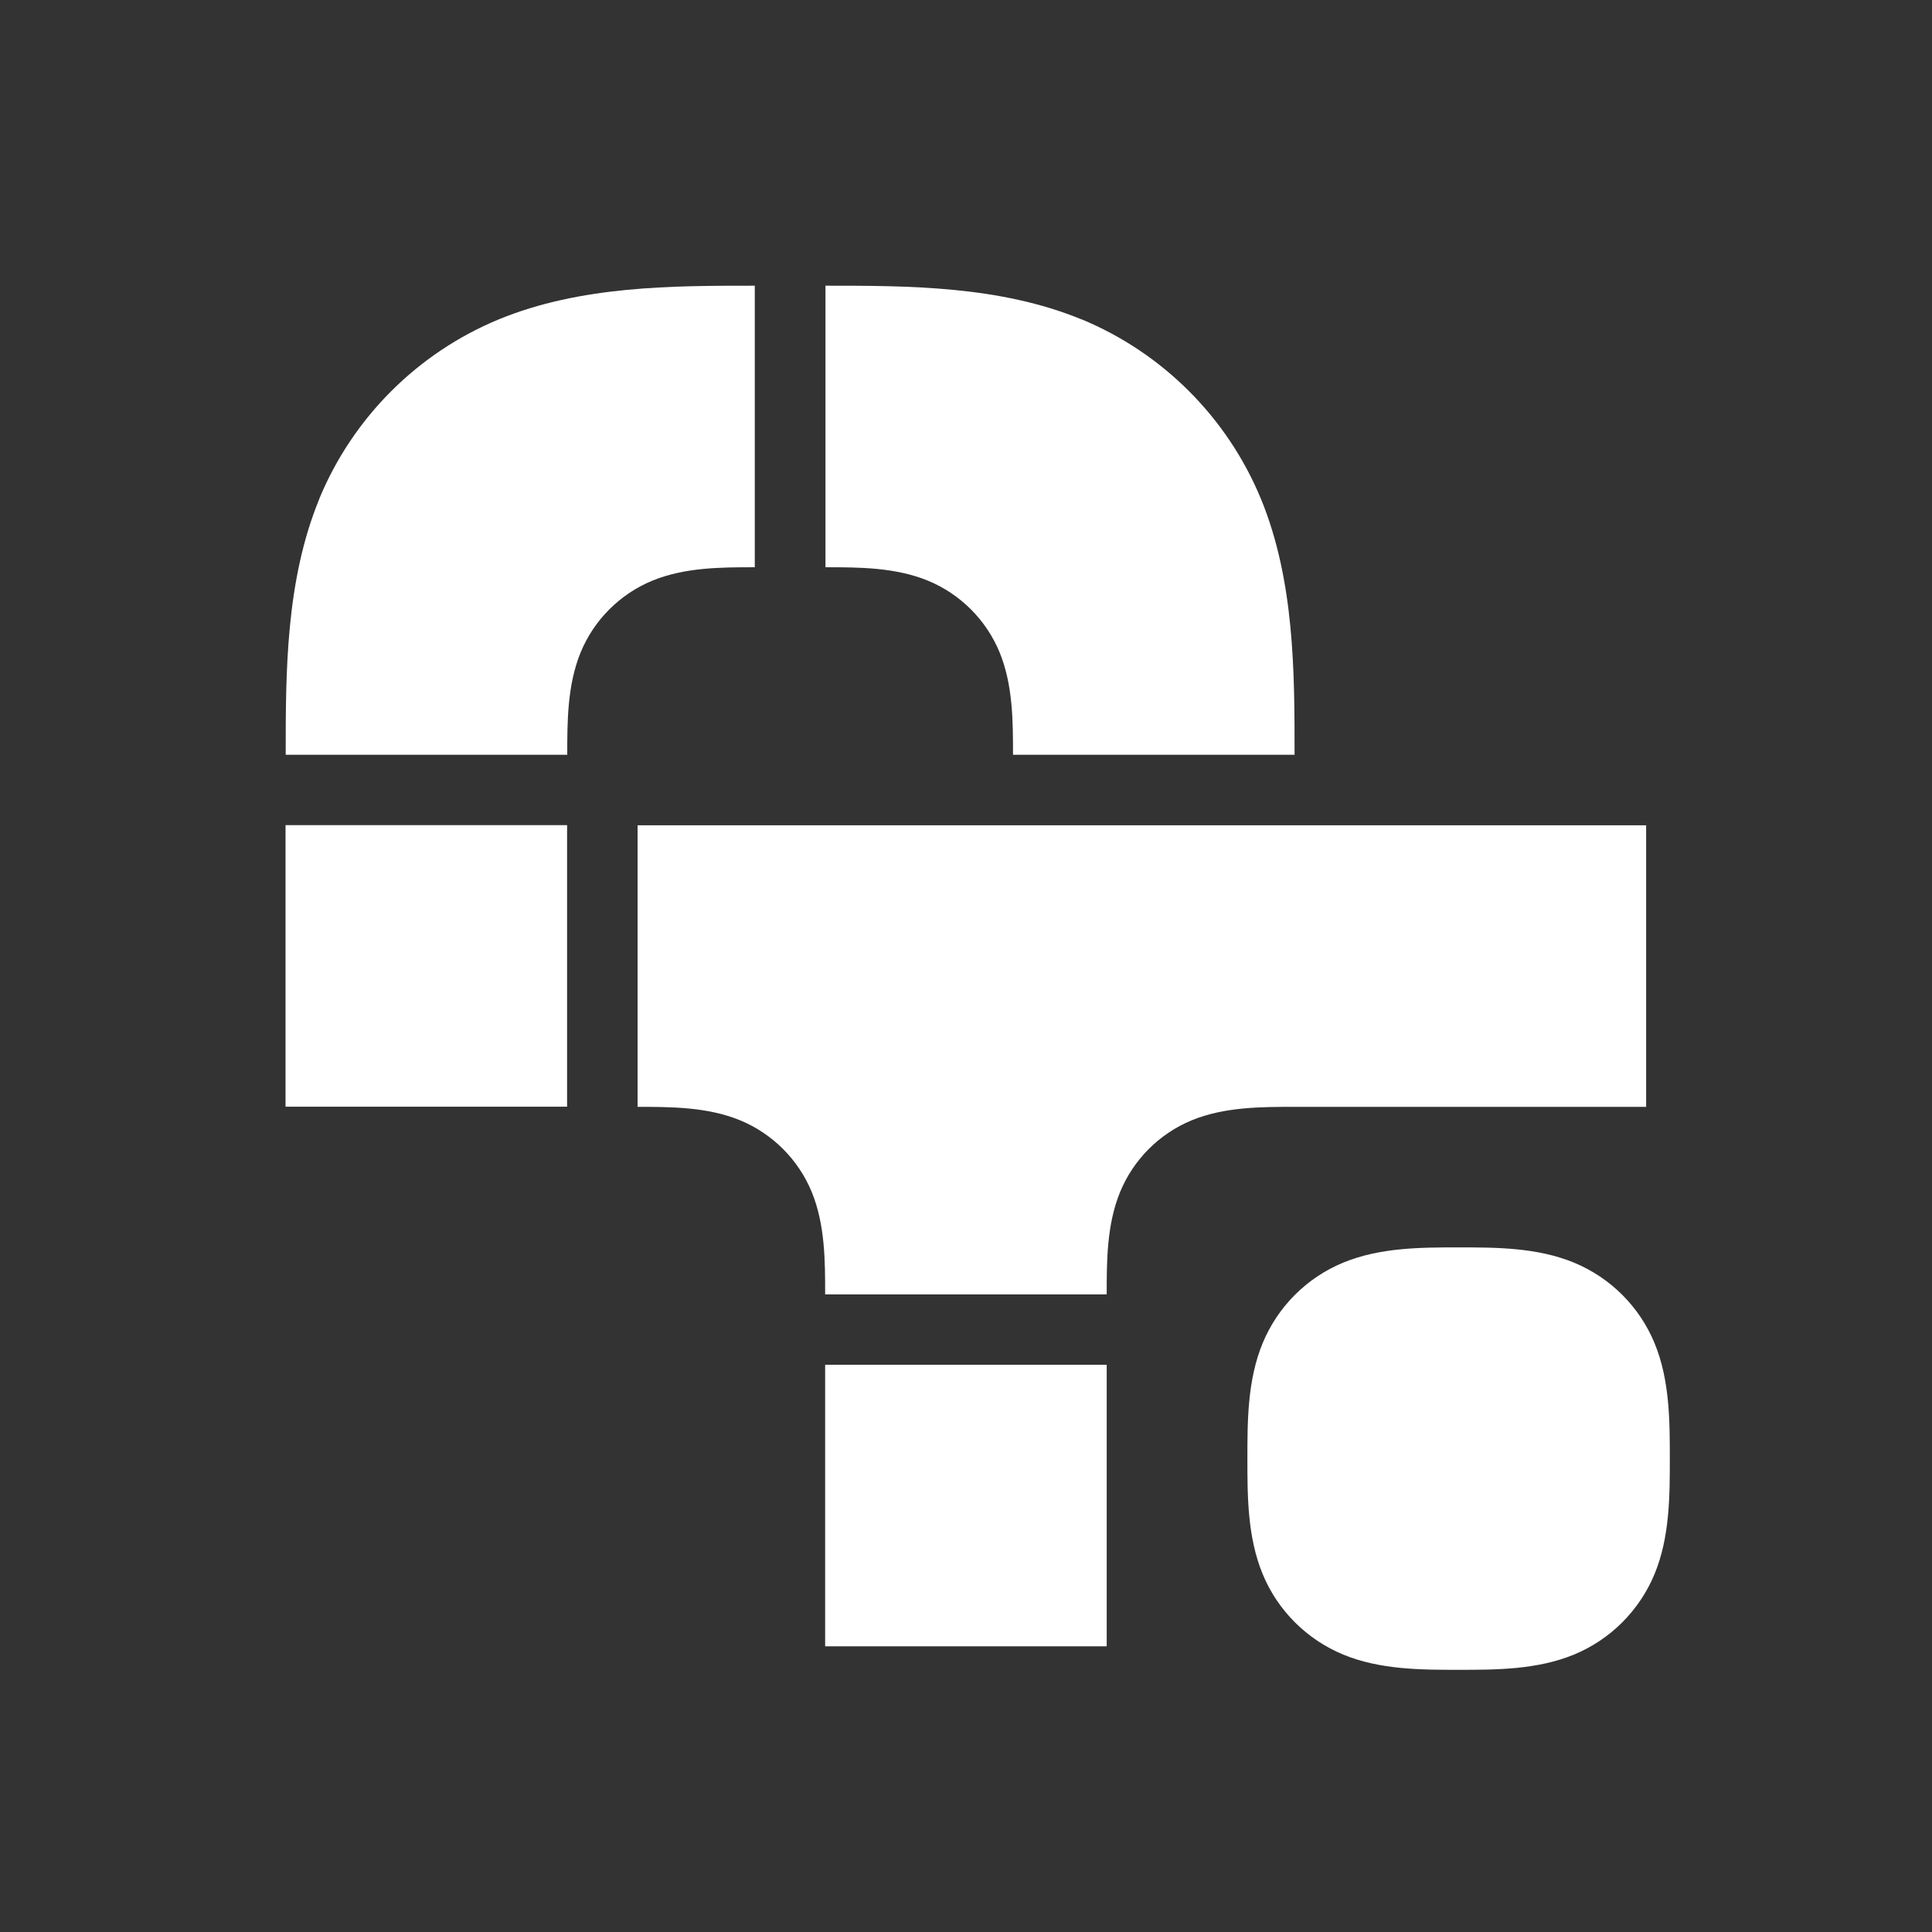 <svg width="120" height="120" viewBox="0 0 120 120" fill="none" xmlns="http://www.w3.org/2000/svg">
<rect x="0" y="0" width="120" height="120" fill="#333333" stroke="none"/>
<path d="M67.176 19.832C72.214 21.919 76.223 25.929 78.311 30.966C80.408 36.056 80.408 41.741 80.408 46.881H62.92C62.92 44.825 62.92 42.553 62.087 40.517C61.254 38.502 59.651 36.899 57.635 36.066C55.6 35.233 53.328 35.233 51.271 35.233V17.745C56.412 17.745 62.097 17.745 67.186 19.842L67.176 19.832Z" fill="white"/>
<path d="M39.602 51.261V68.749C41.659 68.749 43.931 68.749 45.966 69.582C47.981 70.415 49.585 72.019 50.418 74.034C51.251 76.069 51.251 78.341 51.251 80.397H68.739C68.739 78.341 68.739 76.069 69.572 74.034C70.404 72.019 72.008 70.415 74.023 69.582C76.059 68.749 78.331 68.749 80.387 68.749H102.245V51.261H39.592H39.602Z" fill="white"/>
<path d="M51.251 84.767V102.255H68.739V84.767H51.251Z" fill="white"/>
<path d="M97.762 102.769C100.034 101.833 101.833 100.024 102.769 97.762C103.715 95.469 103.715 92.909 103.715 90.596C103.715 88.283 103.715 85.723 102.769 83.43C101.833 81.158 100.024 79.359 97.762 78.424C95.469 77.478 92.909 77.478 90.596 77.478C88.283 77.478 85.723 77.478 83.43 78.424C81.158 79.359 79.359 81.169 78.424 83.43C77.478 85.723 77.478 88.283 77.478 90.596C77.478 92.909 77.478 95.469 78.424 97.762C79.359 100.034 81.169 101.833 83.43 102.769C85.723 103.715 88.283 103.715 90.596 103.715C92.909 103.715 95.469 103.715 97.762 102.769Z" fill="white"/>
<path d="M19.832 30.977C21.919 25.939 25.929 21.929 30.966 19.842C36.056 17.745 41.741 17.745 46.881 17.745V35.233C44.825 35.233 42.553 35.233 40.517 36.066C38.502 36.899 36.899 38.502 36.066 40.517C35.233 42.553 35.233 44.825 35.233 46.881H17.745C17.745 41.741 17.745 36.056 19.842 30.966L19.832 30.977Z" fill="white"/>
<path d="M17.735 68.739H35.223V51.251H17.735L17.735 68.739Z" fill="white"/>
</svg>
